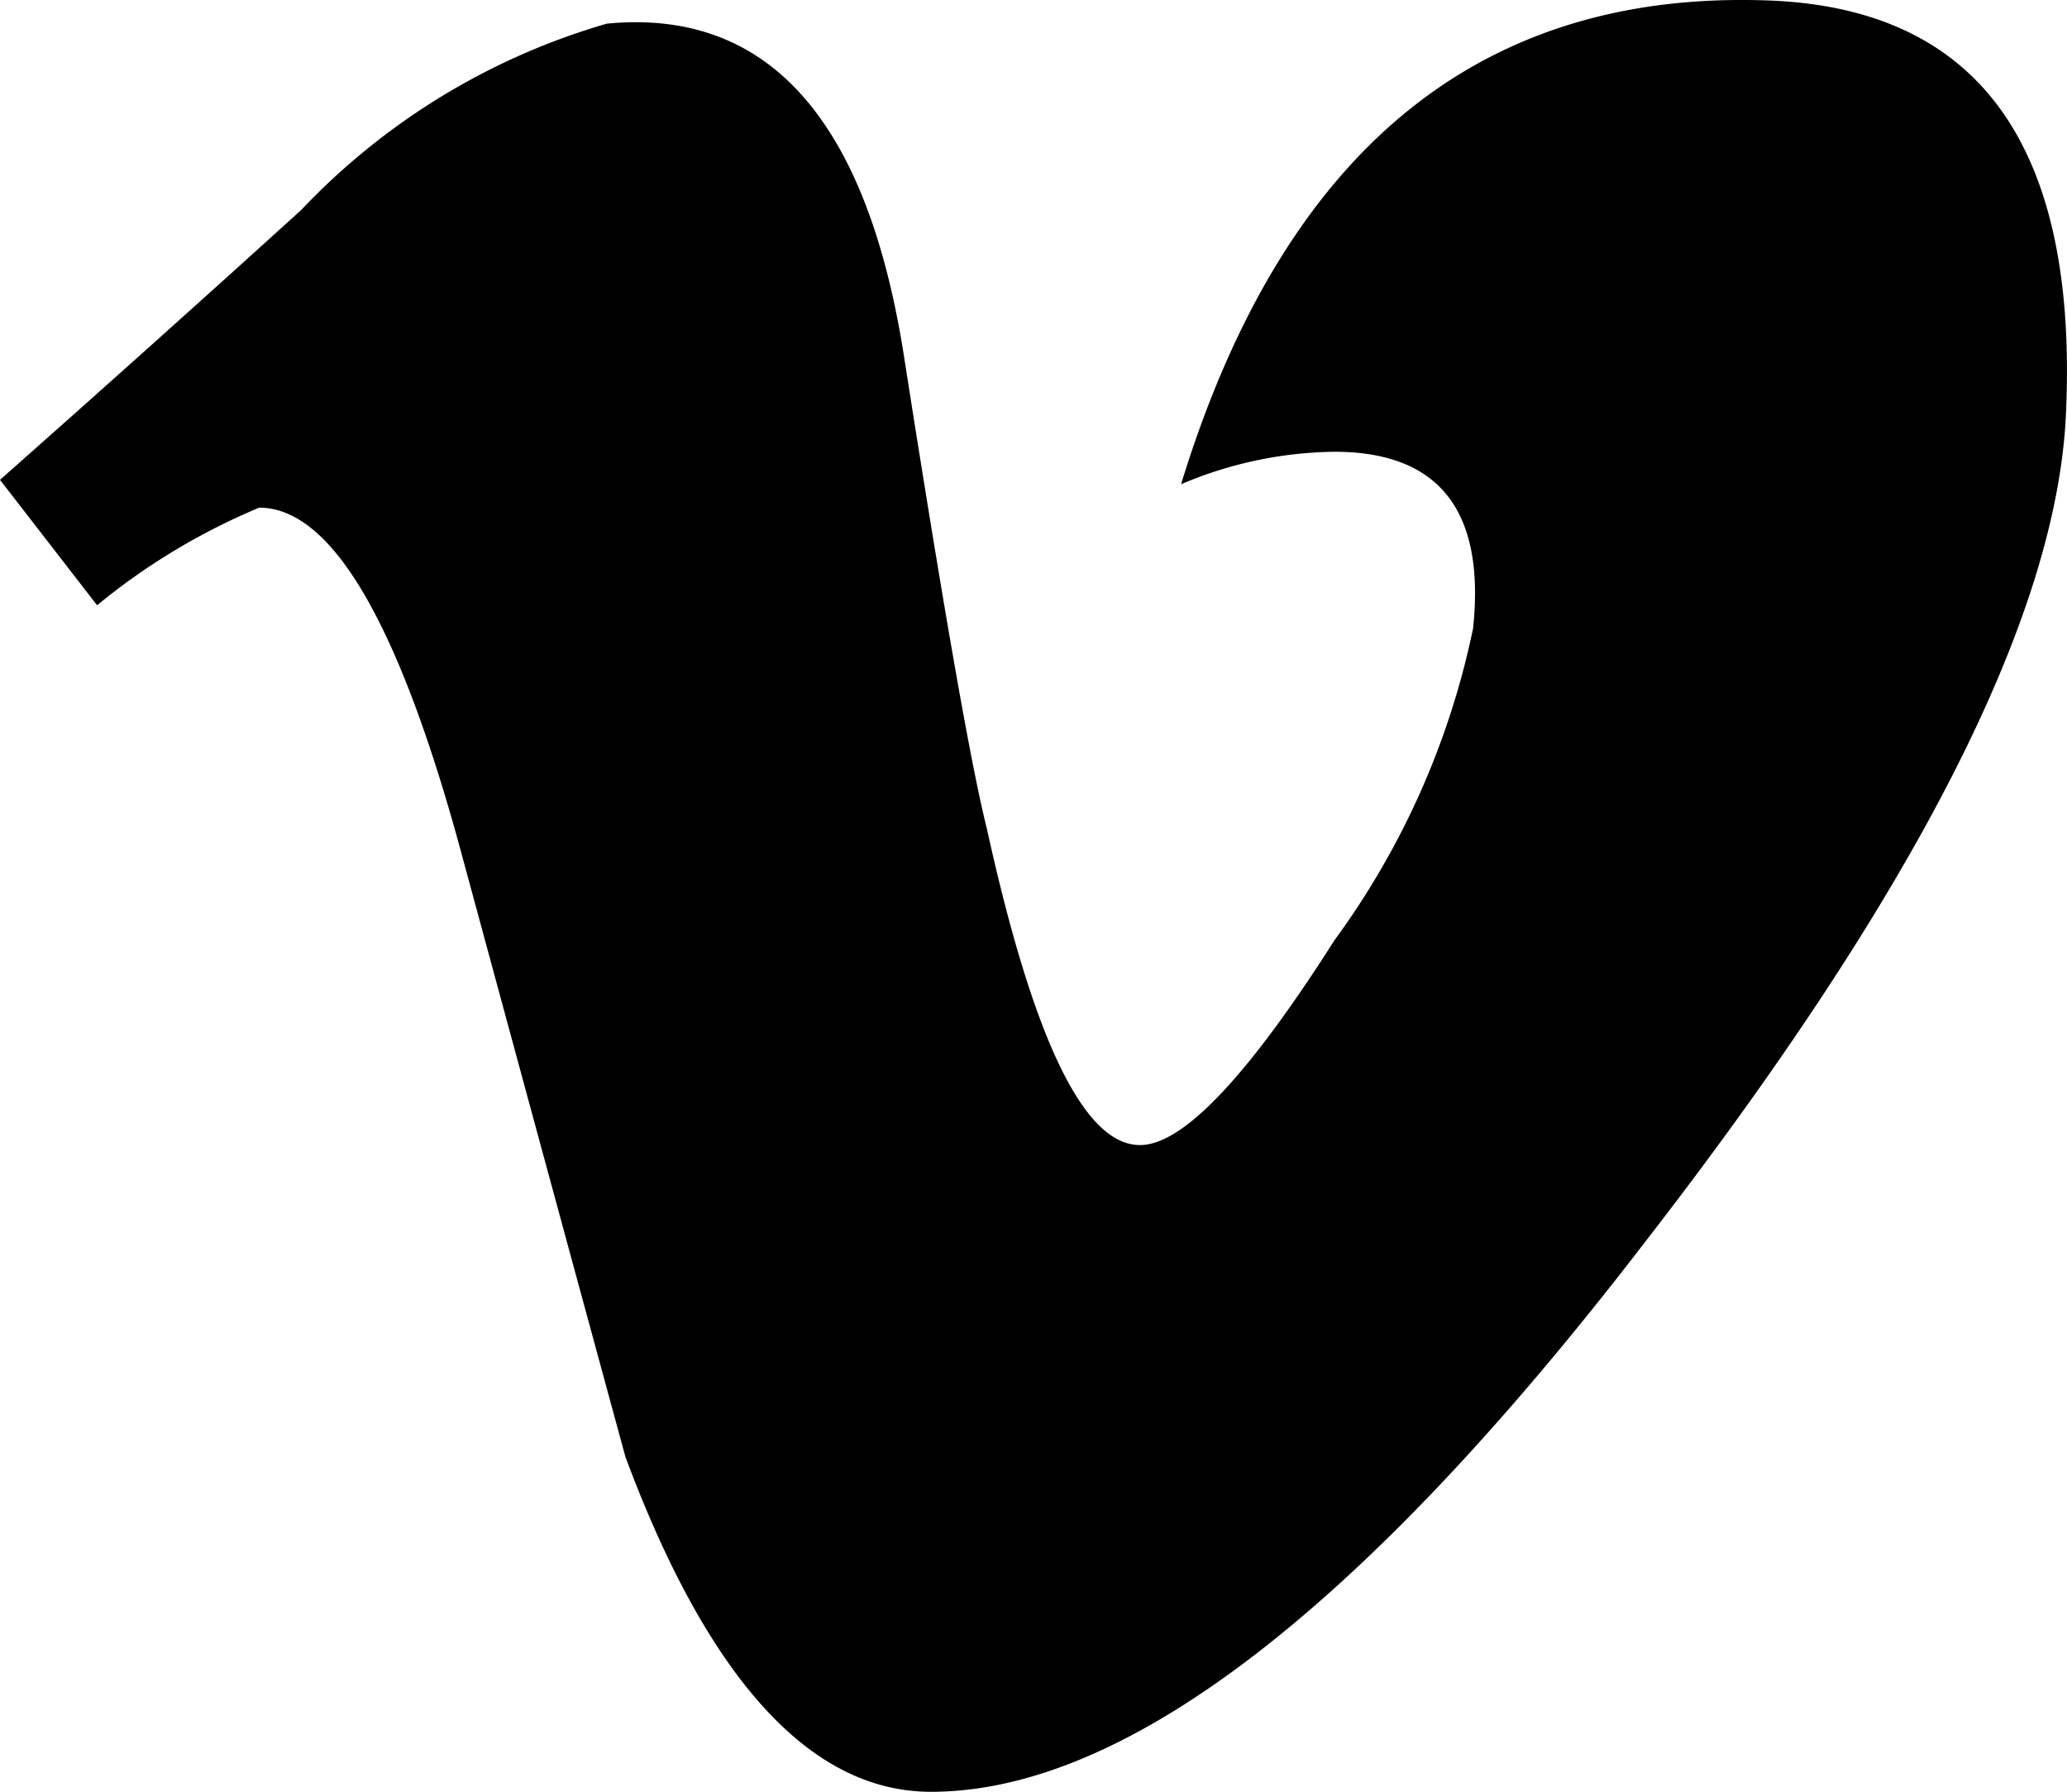 <svg xmlns="http://www.w3.org/2000/svg" viewBox="0 0 17.307 15"><title>StpArchitektur_vimeo</title><path d="M14.777.003Q11.168-.113,9.889,4.054a3.364,3.364,0,0,1,1.284-.272c.876,0,1.265.493,1.161,1.479a6.721,6.721,0,0,1-1.161,2.611Q10.083,9.586,9.545,9.586c-.469,0-.894-.885-1.282-2.649q-.197-.779-.697-3.974Q7.097.004,5.081.198A5.708,5.708,0,0,0,2.524,1.756Q1.281,2.884,0,4.017l.813,1.05a5.426,5.426,0,0,1,1.357-.817q.896,0,1.669,2.803.698,2.575,1.398,5.144C5.933,14.065,6.79,15,7.795,15q2.442,0,5.974-4.596,3.414-4.401,3.529-6.935Q17.455.083,14.777.003Z"/></svg>